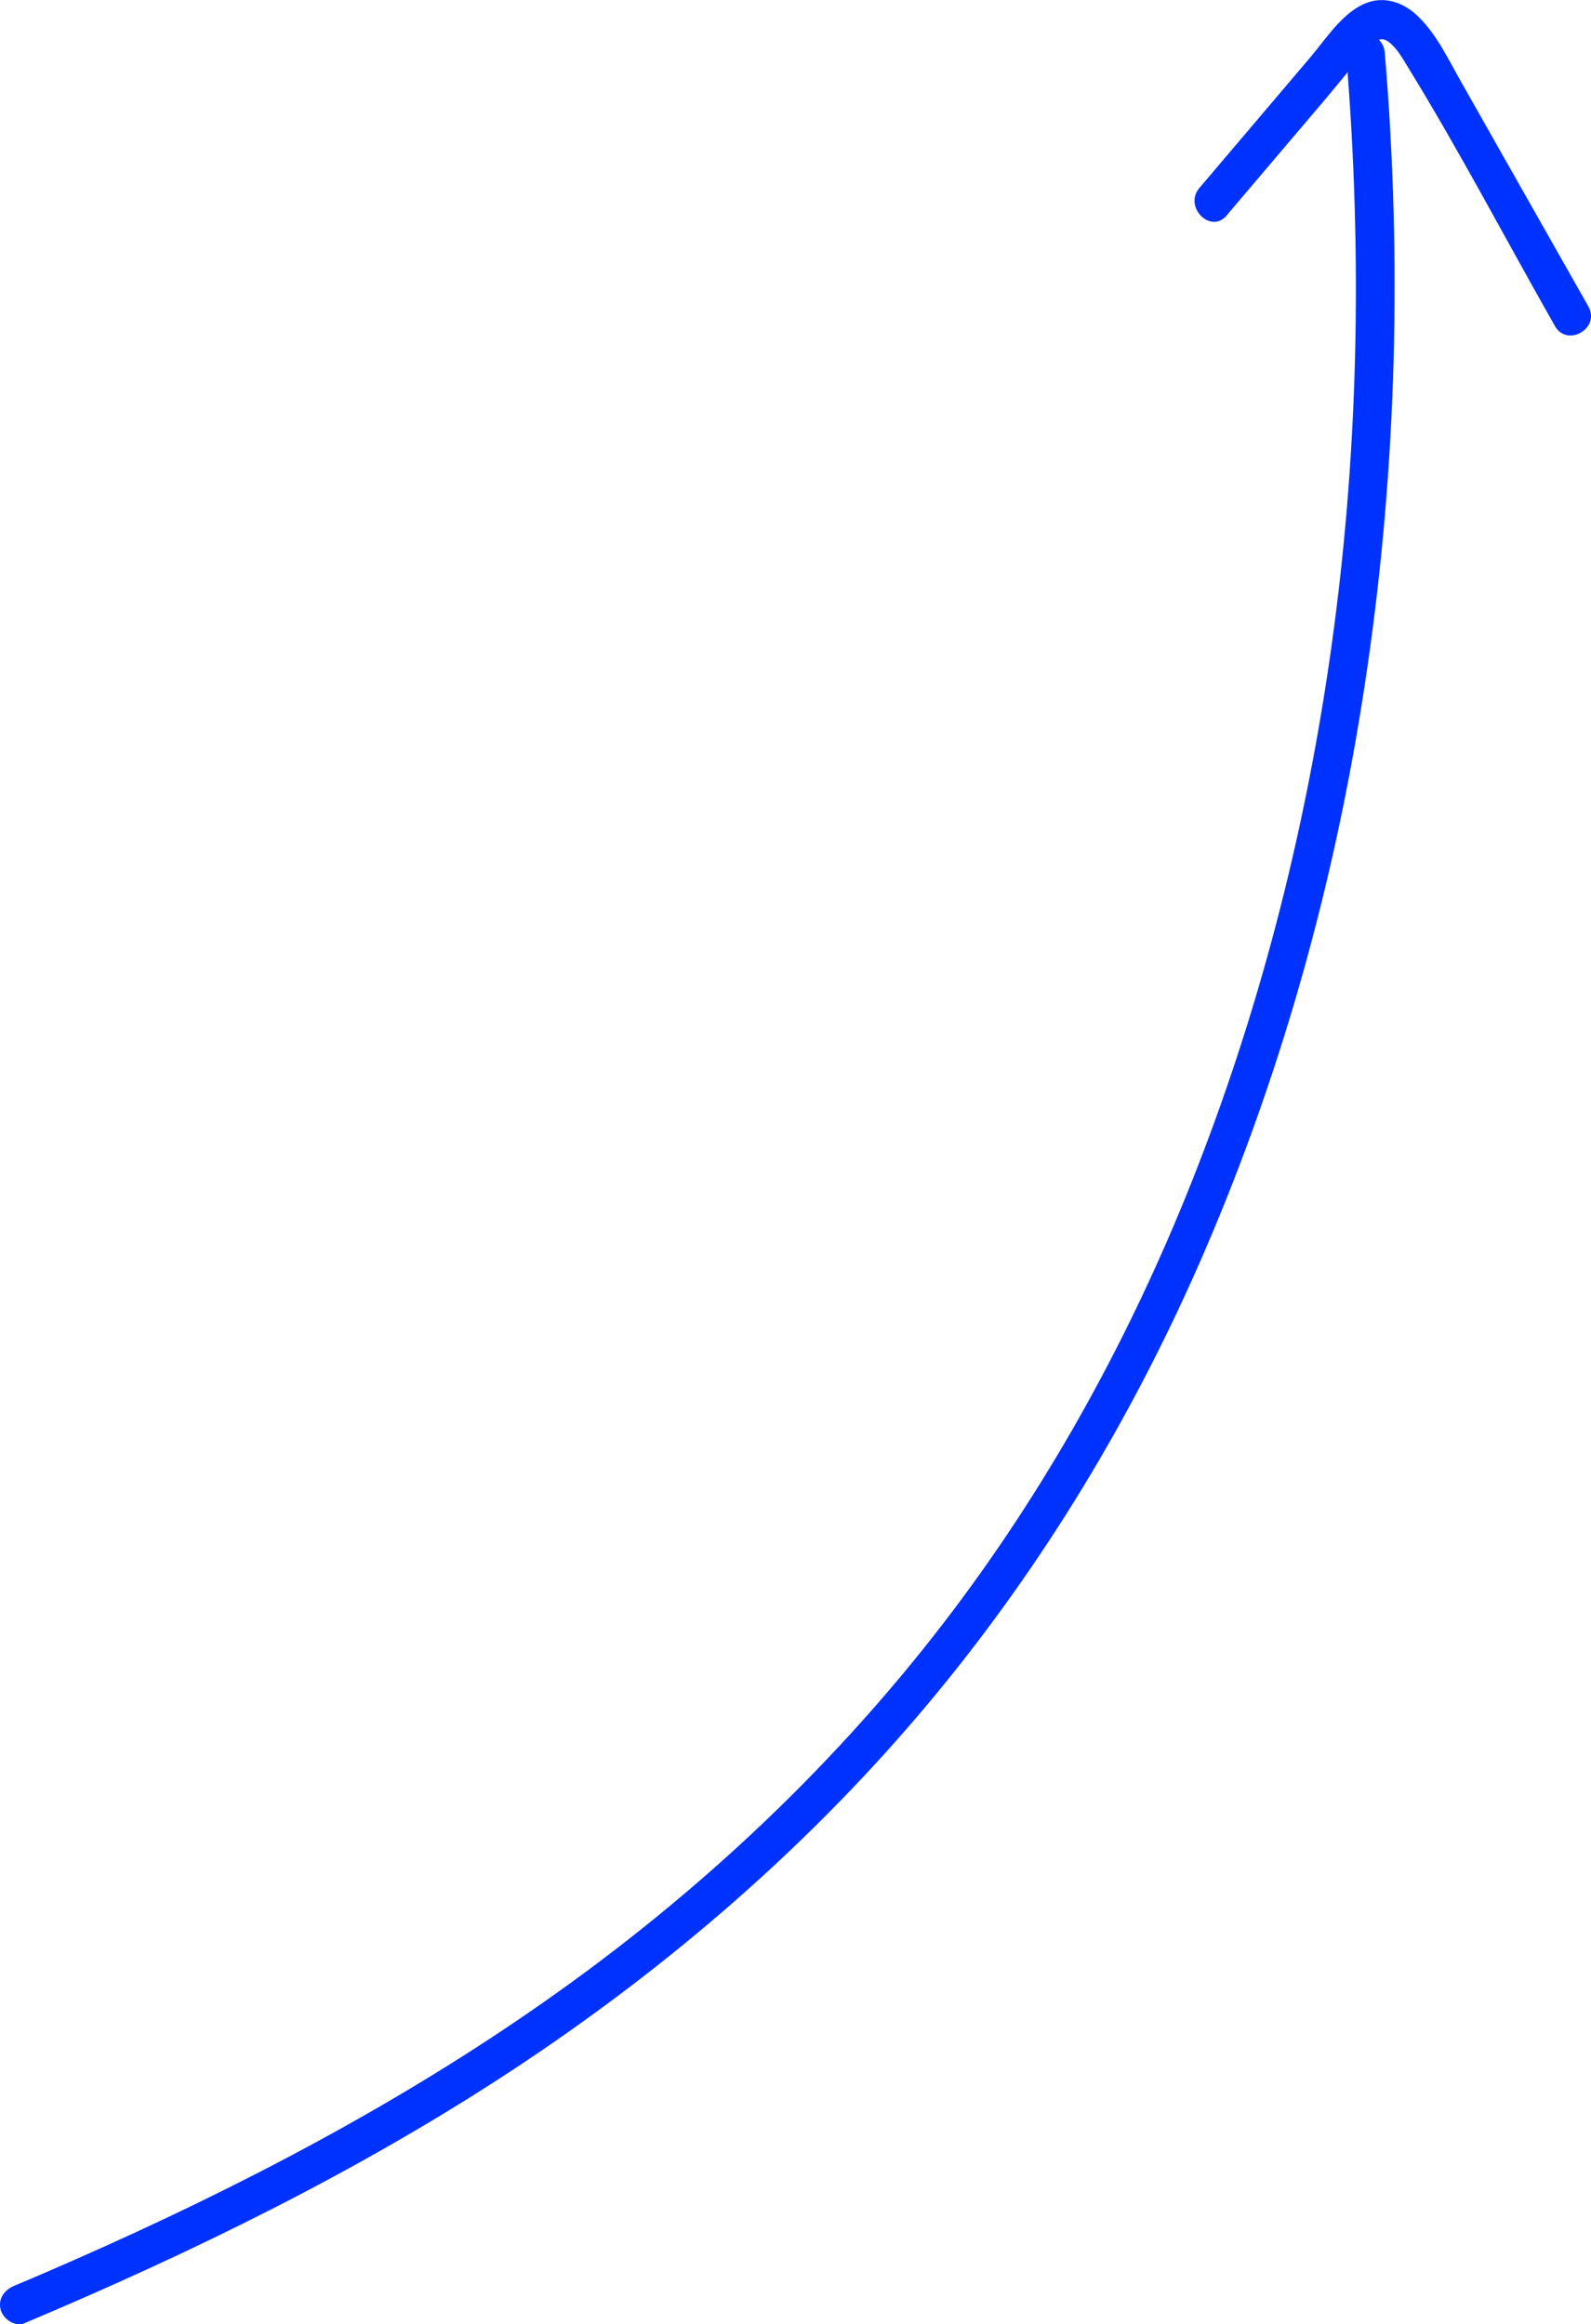 <svg xmlns="http://www.w3.org/2000/svg" id="Capa_2" data-name="Capa 2" viewBox="0 0 123.06 179.78"><defs><style>      .cls-1 {        fill: #0032ff;      }    </style></defs><g id="Capa_3" data-name="Capa 3"><g><path class="cls-1" d="M1.9,179.7c13-5.48,25.72-11.69,37.53-19.44,12.29-8.07,23.52-17.77,32.89-29.12,8.41-10.18,15.24-21.52,20.53-33.61,5.61-12.84,9.57-26.36,11.99-40.16,2.73-15.53,3.57-31.36,2.7-47.1-.11-2.07-.26-4.13-.43-6.2-.16-1.91-3.16-1.93-3,0,1.3,15.65.99,31.47-1.28,47.02-2.01,13.81-5.52,27.42-10.68,40.39-4.66,11.71-10.75,22.88-18.33,32.96-8.83,11.75-19.65,21.94-31.68,30.37-11.33,7.95-23.65,14.39-36.3,19.96-1.57.69-3.15,1.38-4.74,2.04-.75.32-1.27.99-1.05,1.85.19.71,1.1,1.36,1.85,1.05h0Z"></path><path class="cls-1" d="M94.88,16.66c2.5-2.94,4.99-5.88,7.49-8.82,1.17-1.37,2.28-2.83,3.53-4.13.47-.48.85-.94,1.48-.49s1.09,1.27,1.5,1.94c4.02,6.54,7.6,13.39,11.39,20.06.95,1.68,3.54.17,2.59-1.51-2.19-3.87-4.39-7.74-6.58-11.61-1.1-1.94-2.19-3.87-3.29-5.81-.95-1.68-1.84-3.56-3.22-4.94-1.15-1.15-2.7-1.74-4.26-1.05-1.74.78-2.95,2.7-4.14,4.11-2.87,3.38-5.73,6.75-8.6,10.13-1.24,1.46.87,3.6,2.12,2.12h0Z"></path></g></g></svg>